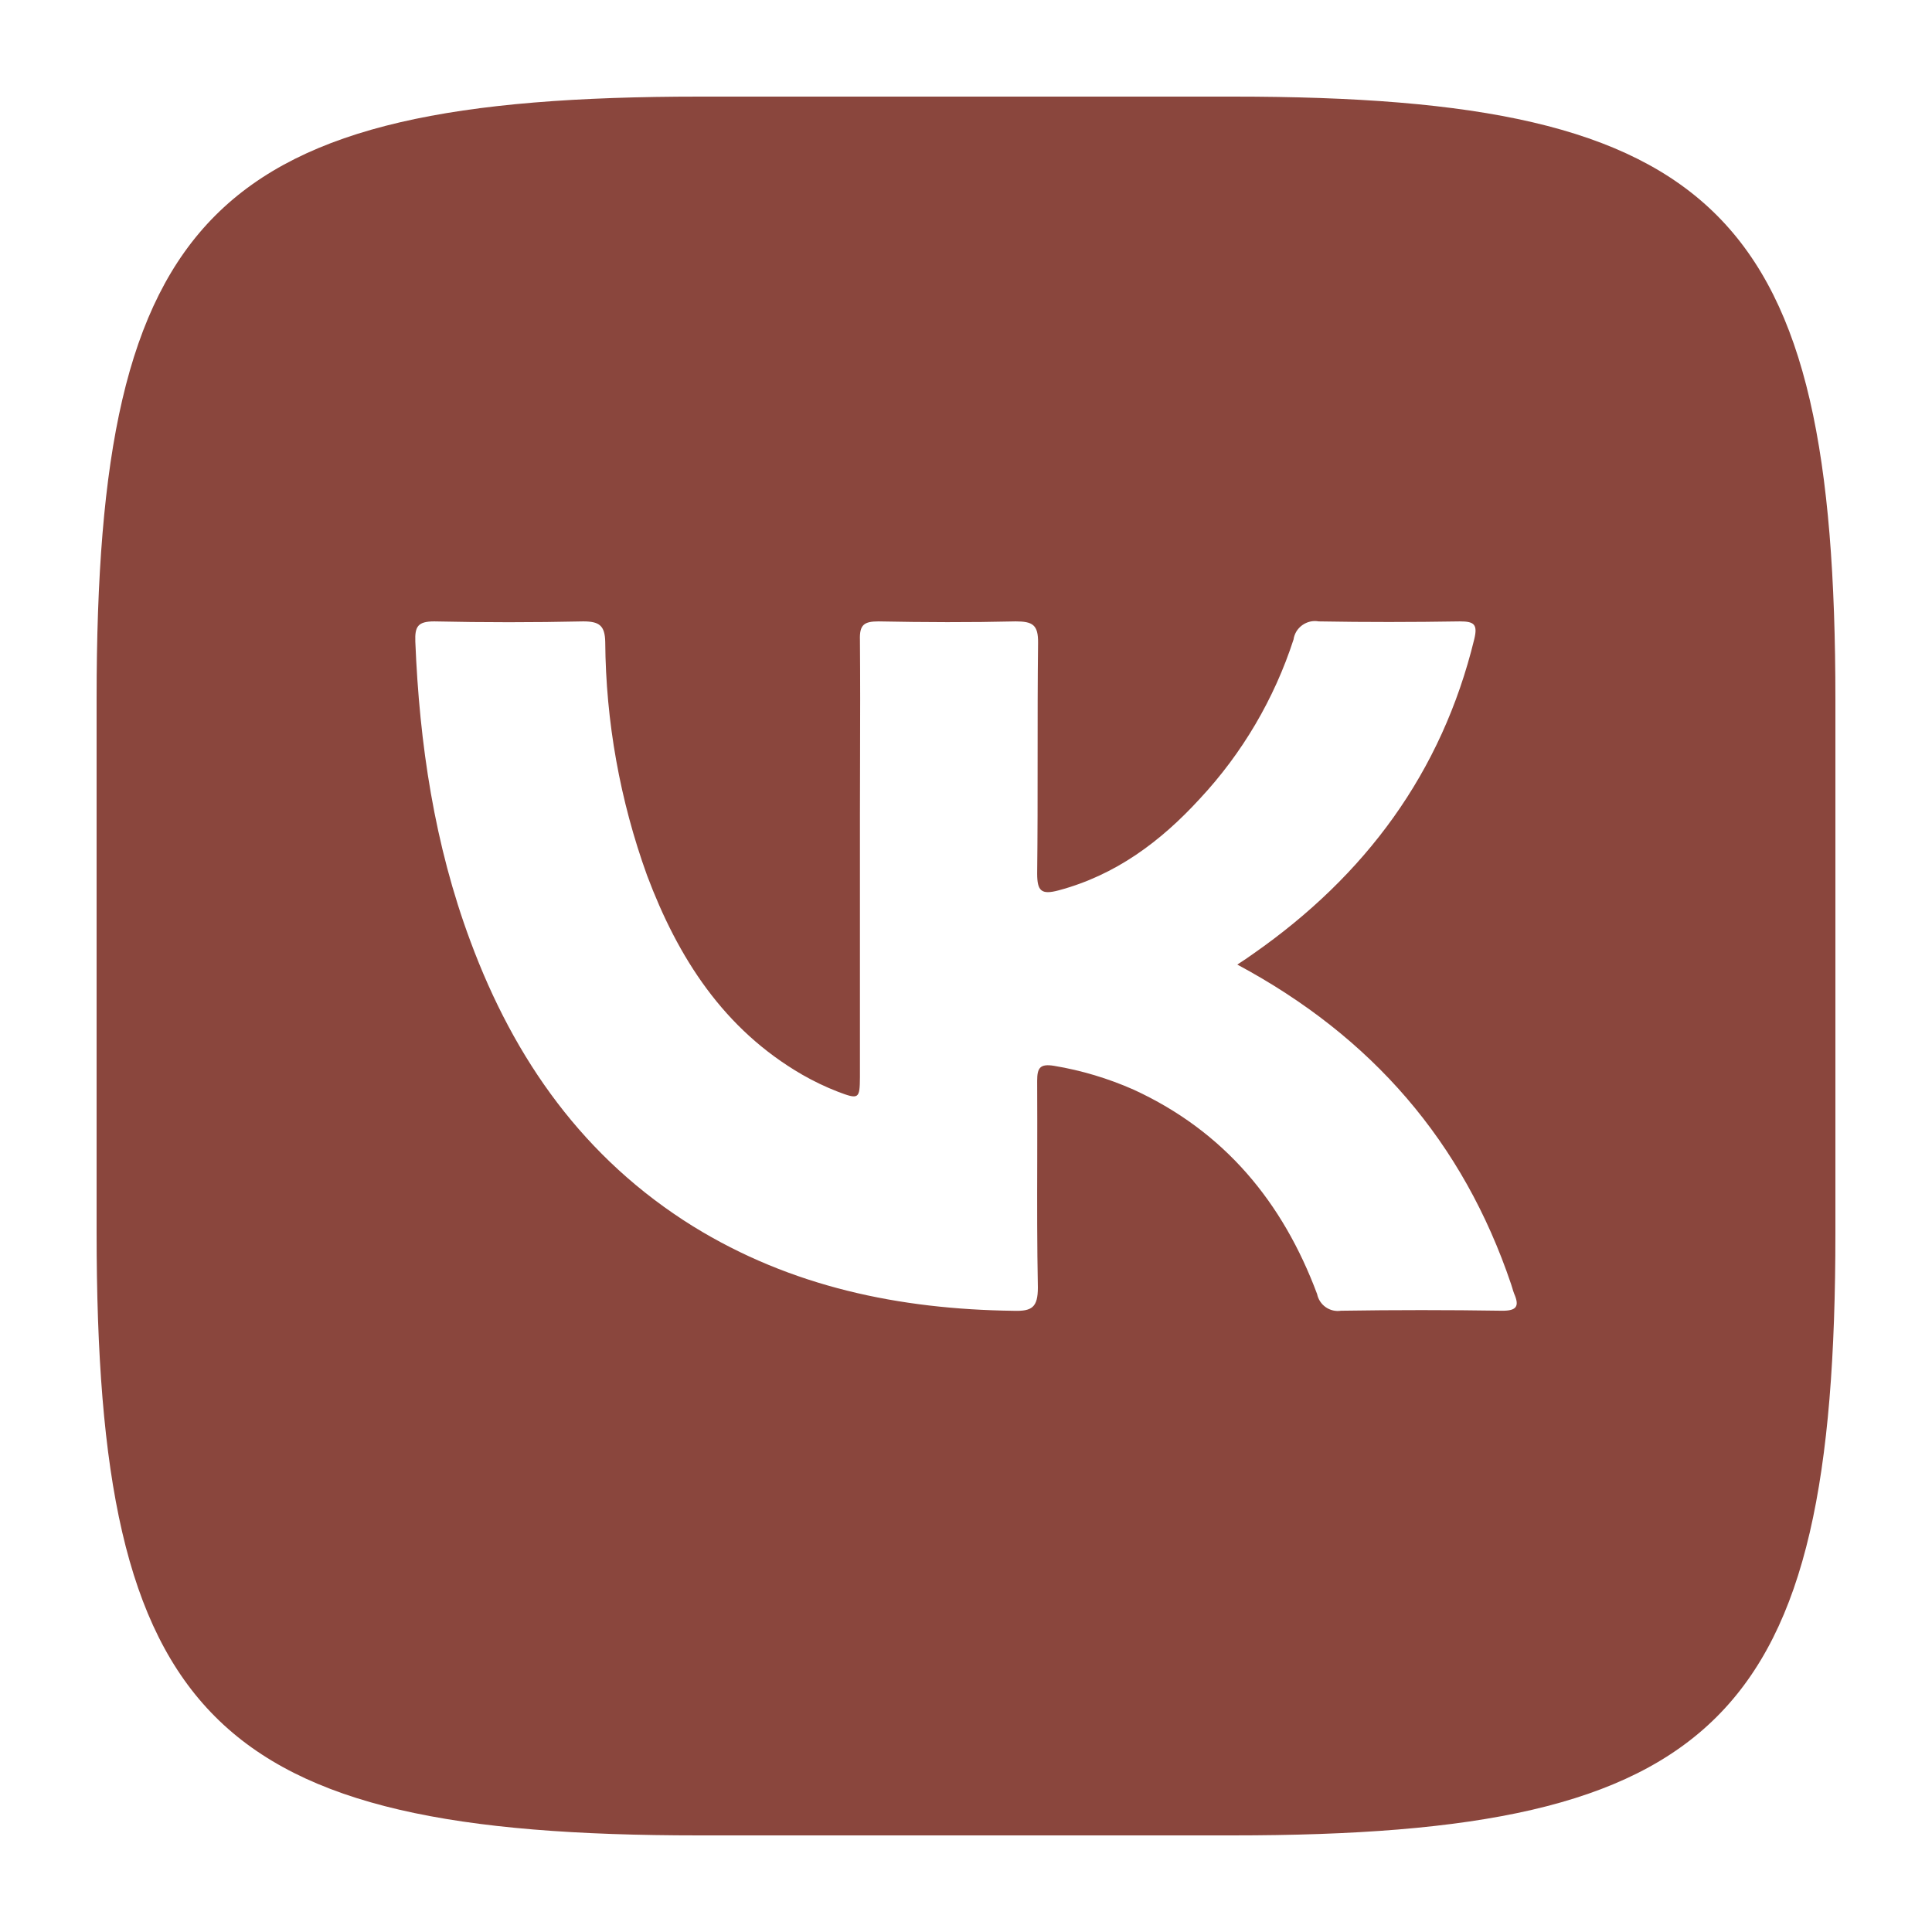 <?xml version="1.0" encoding="UTF-8"?> <svg xmlns="http://www.w3.org/2000/svg" width="30" height="30" viewBox="0 0 30 30" fill="none"><path fill-rule="evenodd" clip-rule="evenodd" d="M19.149 1.5H10.866C3.3 1.5 1.5 3.3 1.5 10.852V19.134C1.5 26.7 3.286 28.5 10.852 28.5H19.134C26.7 28.5 28.5 26.714 28.5 19.149V10.866C28.5 3.3 26.714 1.5 19.149 1.5ZM23.465 19.943C22.72 17.736 21.305 16.099 19.213 14.978C19.314 14.913 19.38 14.867 19.448 14.819L19.465 14.807C21.198 13.596 22.387 12.001 22.892 9.926C22.949 9.692 22.888 9.649 22.668 9.649C21.938 9.661 21.207 9.662 20.477 9.649C20.433 9.641 20.387 9.642 20.344 9.652C20.3 9.662 20.259 9.681 20.222 9.707C20.186 9.733 20.155 9.766 20.131 9.804C20.108 9.843 20.092 9.885 20.086 9.93C19.787 10.851 19.29 11.697 18.629 12.405C18.021 13.068 17.324 13.589 16.436 13.826C16.17 13.897 16.105 13.836 16.105 13.563C16.112 12.967 16.112 12.371 16.112 11.774C16.112 11.178 16.112 10.581 16.119 9.984C16.123 9.702 16.035 9.649 15.771 9.649C15.062 9.666 14.352 9.663 13.642 9.649C13.417 9.649 13.345 9.701 13.353 9.937C13.358 10.54 13.357 11.144 13.355 11.748C13.354 12.05 13.353 12.351 13.353 12.653V16.724C13.351 17.066 13.336 17.076 13.01 16.952C12.819 16.878 12.634 16.789 12.456 16.687C11.238 15.982 10.528 14.873 10.047 13.592C9.627 12.43 9.407 11.204 9.398 9.968C9.393 9.713 9.305 9.649 9.057 9.649C8.285 9.666 7.514 9.666 6.743 9.649C6.49 9.649 6.44 9.727 6.449 9.962C6.513 11.552 6.746 13.115 7.303 14.611C7.986 16.457 9.071 17.992 10.763 19.043C12.286 19.983 13.968 20.331 15.737 20.354C16.024 20.363 16.116 20.302 16.116 19.991C16.103 19.342 16.104 18.692 16.106 18.041C16.107 17.622 16.107 17.202 16.105 16.783C16.105 16.581 16.15 16.515 16.367 16.55C16.794 16.621 17.209 16.746 17.605 16.921C19.014 17.57 19.92 18.668 20.452 20.094C20.469 20.177 20.517 20.25 20.586 20.298C20.655 20.346 20.74 20.366 20.823 20.353C21.657 20.34 22.49 20.34 23.323 20.353C23.549 20.355 23.598 20.285 23.512 20.089C23.5 20.059 23.491 20.028 23.482 19.997C23.476 19.979 23.471 19.961 23.465 19.943Z" fill="#8A463D"></path></svg> 
